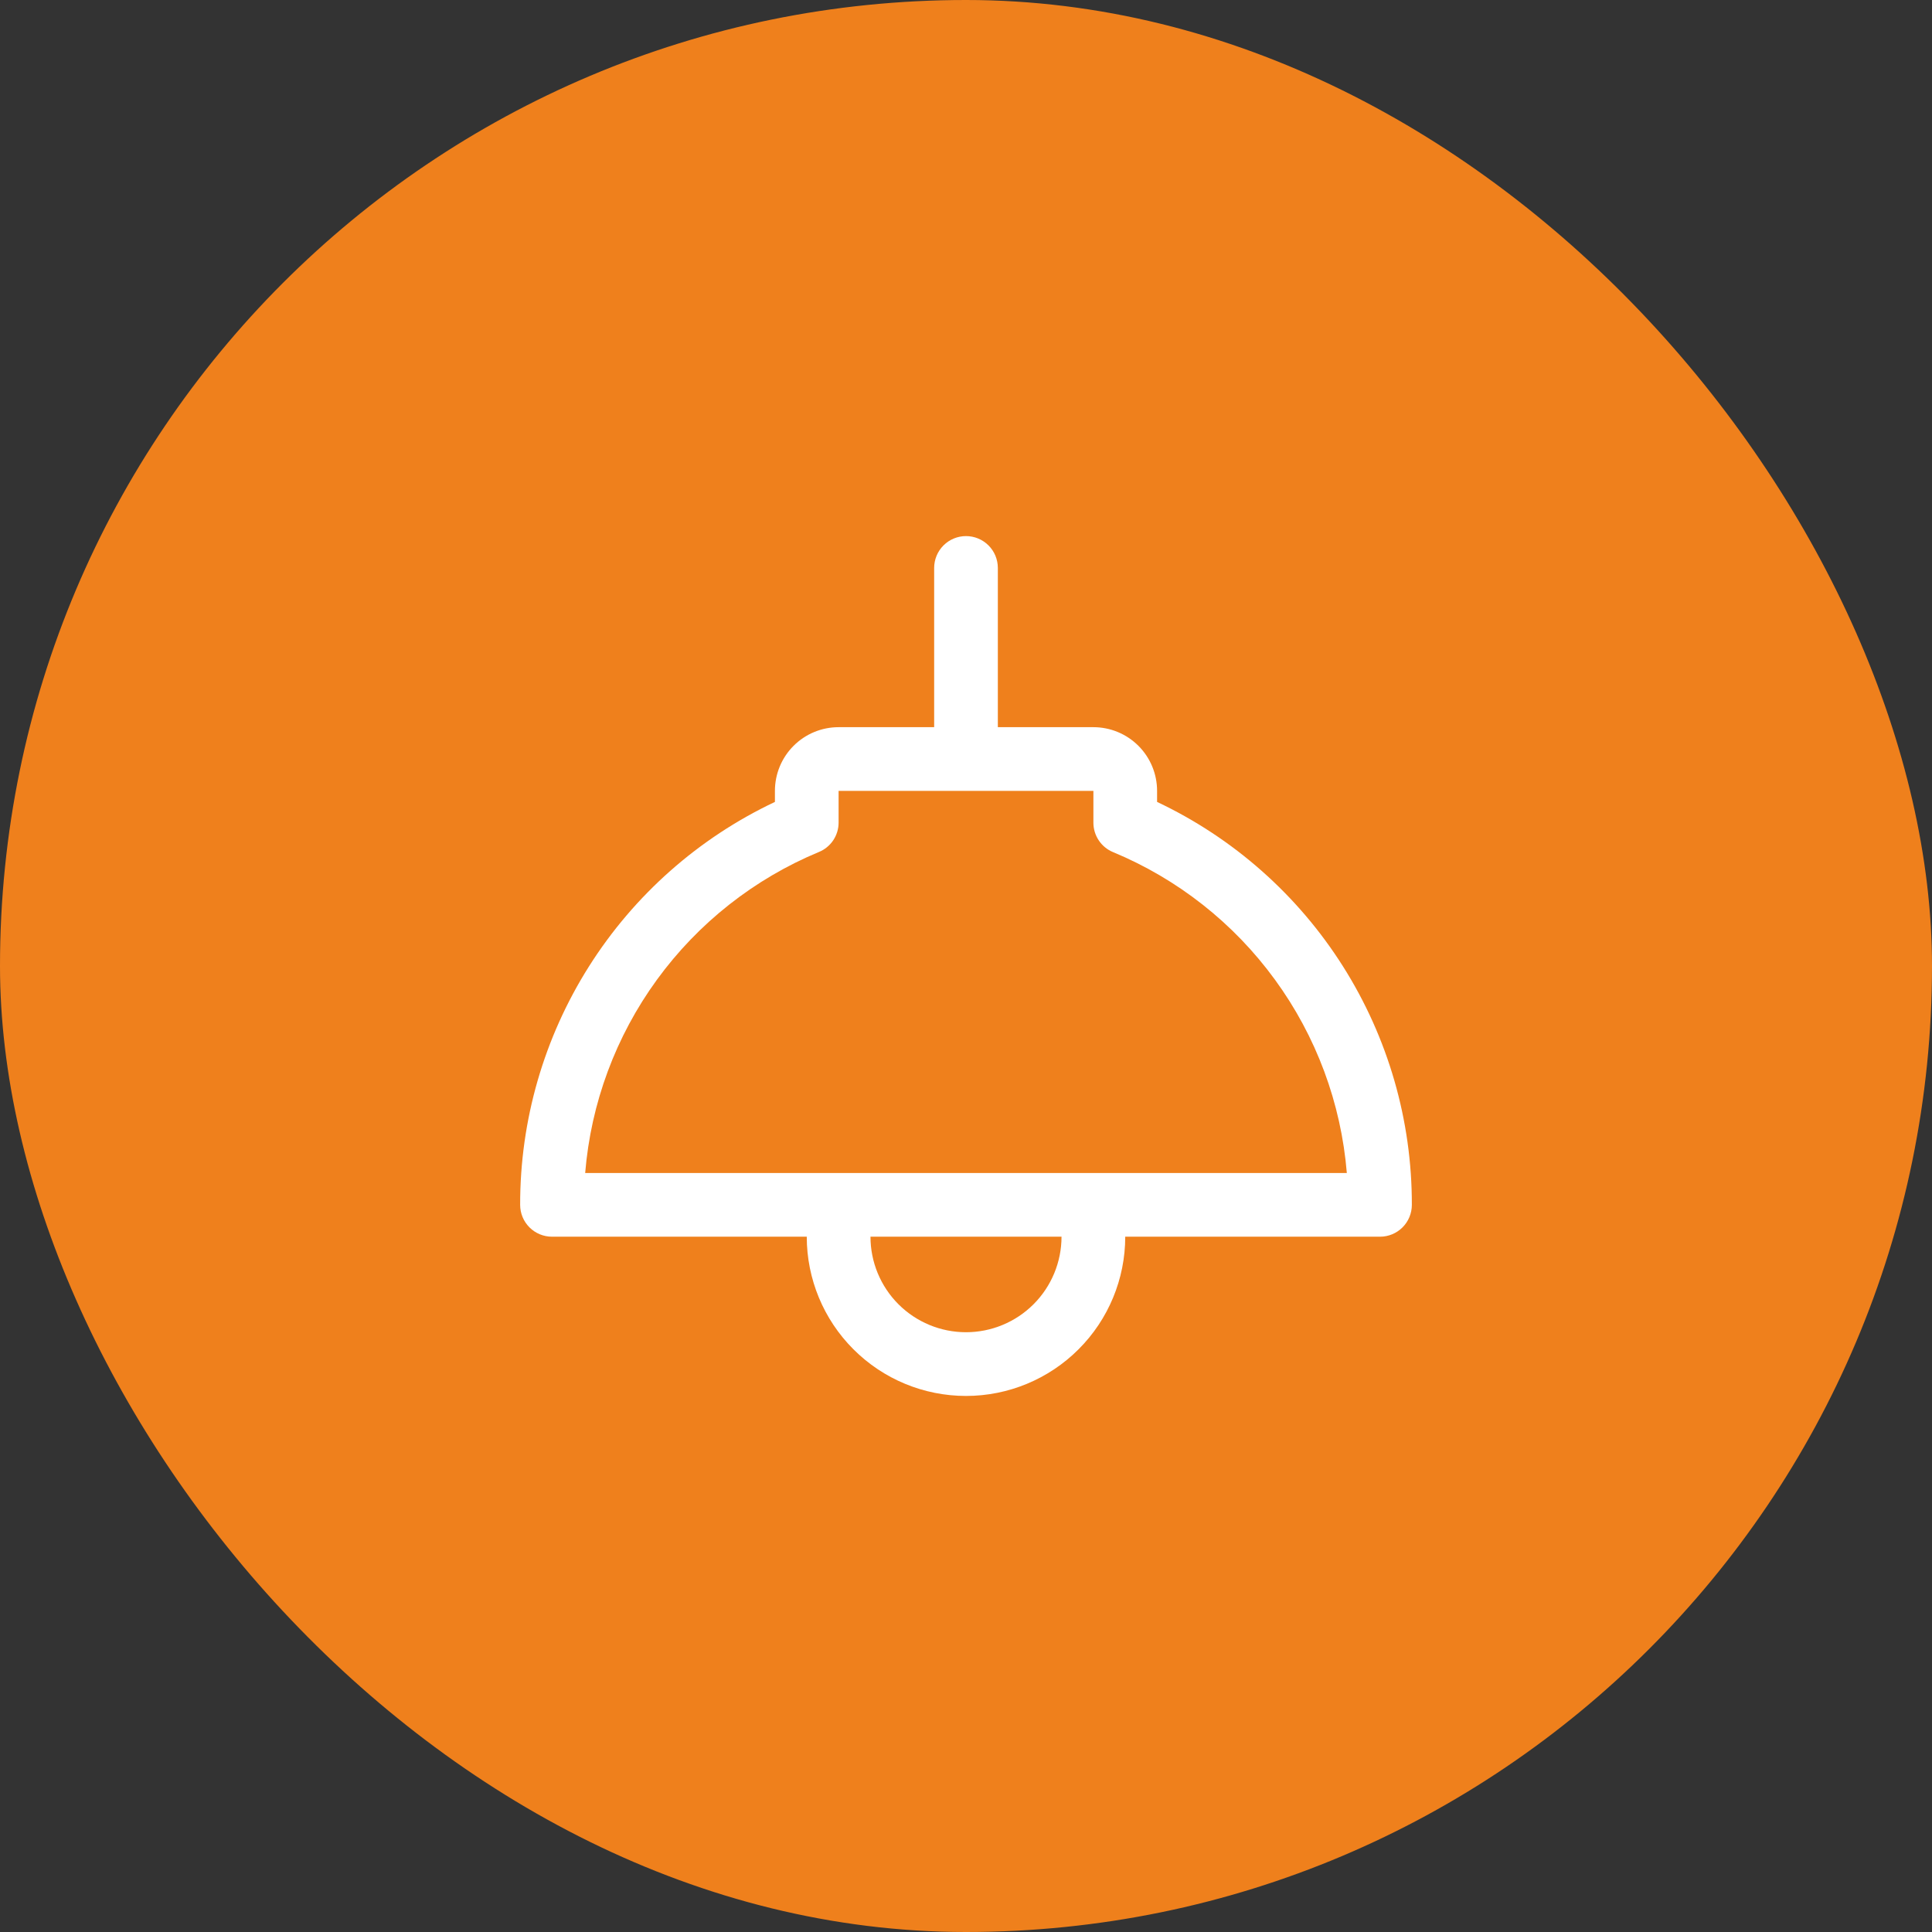 <svg xmlns="http://www.w3.org/2000/svg" width="52" height="52" viewBox="0 0 52 52" fill="none"><rect x="0" y="0" width="52" height="52" fill="#333333" stroke="none"/><rect width="52" height="52" rx="26" fill="#EF801C"></rect><path d="M31.143 21.584V21.286C31.143 20.831 30.962 20.395 30.641 20.074C30.319 19.752 29.883 19.572 29.429 19.572H26.857V15.286C26.857 15.059 26.767 14.841 26.606 14.68C26.445 14.519 26.227 14.429 26 14.429C25.773 14.429 25.555 14.519 25.394 14.68C25.233 14.841 25.143 15.059 25.143 15.286V19.572H22.571C22.117 19.572 21.681 19.752 21.359 20.074C21.038 20.395 20.857 20.831 20.857 21.286V21.584C18.803 22.554 17.067 24.09 15.853 26.01C14.639 27.93 13.996 30.157 14 32.429C14 32.656 14.09 32.874 14.251 33.035C14.412 33.196 14.63 33.286 14.857 33.286H21.714C21.714 34.422 22.166 35.513 22.97 36.316C23.773 37.12 24.863 37.572 26 37.572C27.137 37.572 28.227 37.12 29.03 36.316C29.834 35.513 30.286 34.422 30.286 33.286H37.143C37.37 33.286 37.588 33.196 37.749 33.035C37.91 32.874 38 32.656 38 32.429C38.004 30.157 37.361 27.93 36.147 26.01C34.933 24.09 33.197 22.554 31.143 21.584ZM26 35.857C25.318 35.857 24.664 35.586 24.182 35.104C23.7 34.622 23.429 33.968 23.429 33.286H28.571C28.571 33.968 28.3 34.622 27.818 35.104C27.336 35.586 26.682 35.857 26 35.857ZM15.75 31.572C15.904 29.692 16.573 27.891 17.683 26.367C18.794 24.842 20.302 23.653 22.044 22.93C22.2 22.866 22.333 22.756 22.427 22.616C22.52 22.476 22.571 22.311 22.571 22.143V21.286H29.429V22.143C29.429 22.312 29.479 22.477 29.573 22.618C29.666 22.759 29.8 22.869 29.956 22.934C31.697 23.656 33.206 24.845 34.316 26.369C35.427 27.892 36.096 29.692 36.25 31.572H15.75Z" fill="white"></path></svg>